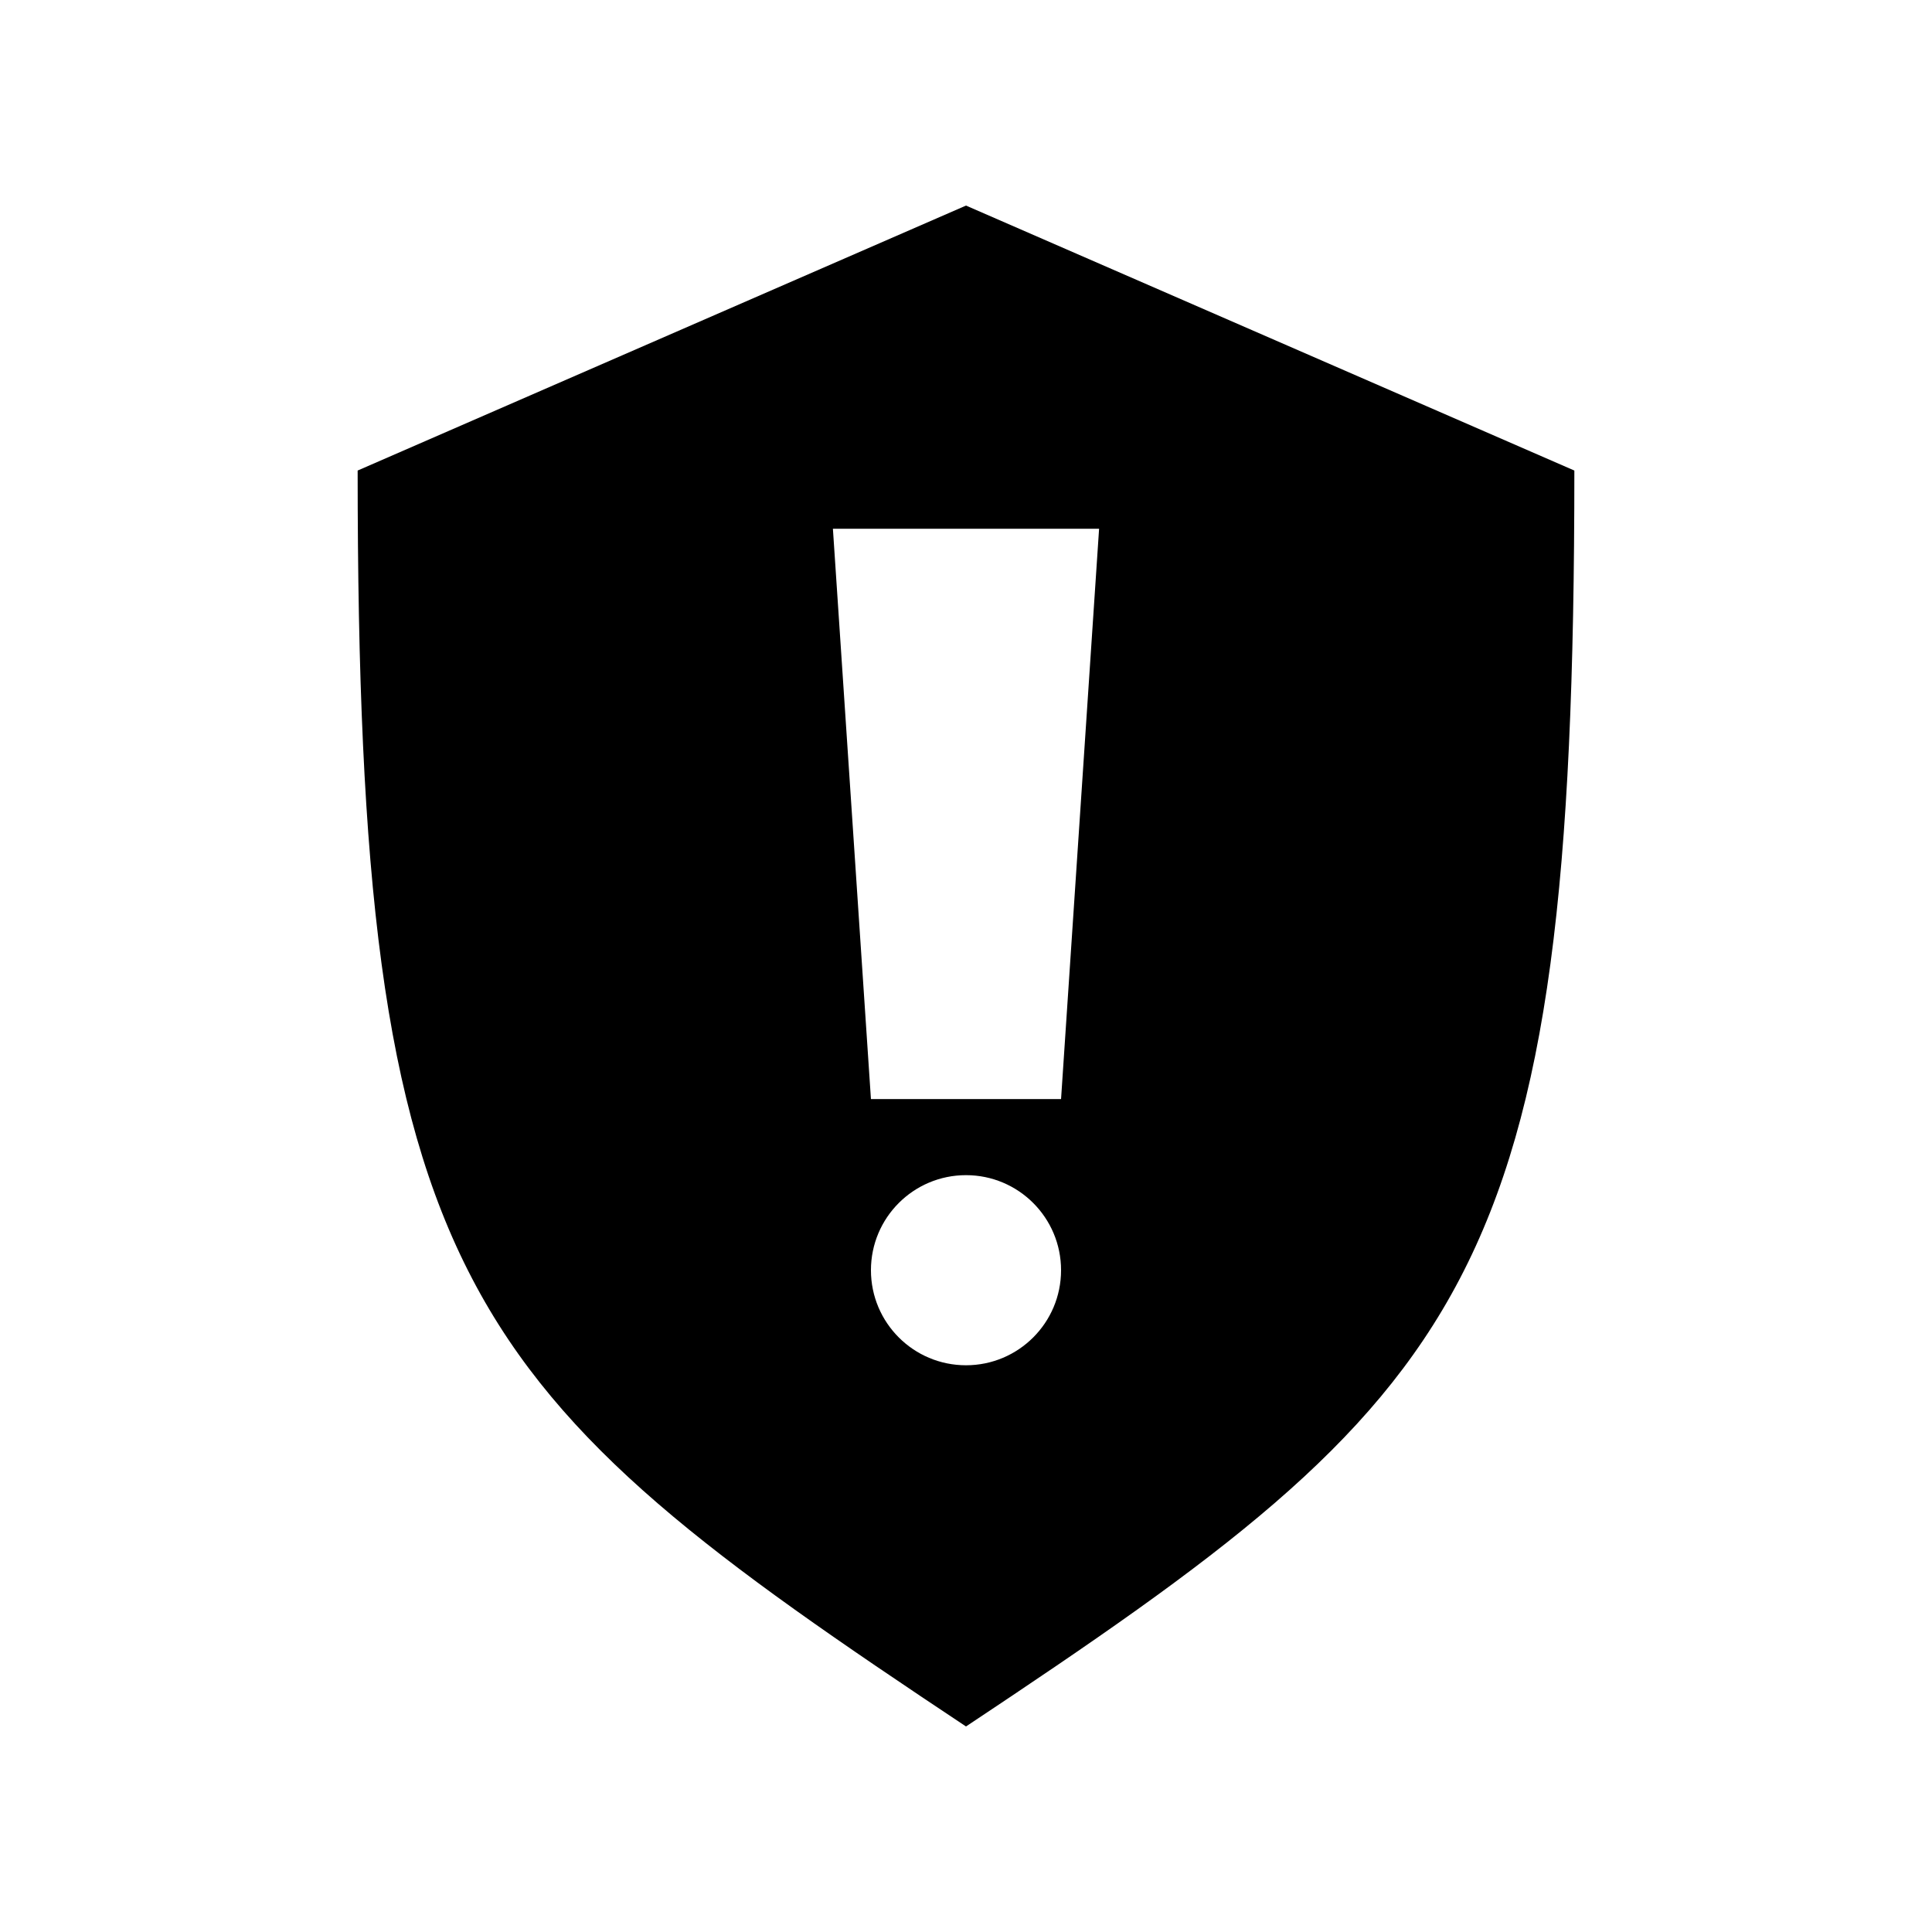 <?xml version="1.0" encoding="UTF-8"?>
<!-- Uploaded to: ICON Repo, www.svgrepo.com, Generator: ICON Repo Mixer Tools -->
<svg fill="#000000" width="800px" height="800px" version="1.1" viewBox="144 144 512 512" xmlns="http://www.w3.org/2000/svg">
 <path d="m400 198.48-161.22 70.219c0 216.35 27.184 243.78 161.22 332.83 134.04-89.051 161.22-116.48 161.22-332.83zm-35.266 85.648h70.535l-10.078 151.14h-50.383l-10.078-151.14zm35.266 171.3c13.914 0 25.191 11.277 25.191 25.191 0 13.914-11.277 25.191-25.191 25.191s-25.191-11.277-25.191-25.191c0-13.914 11.277-25.191 25.191-25.191z"/>
</svg>